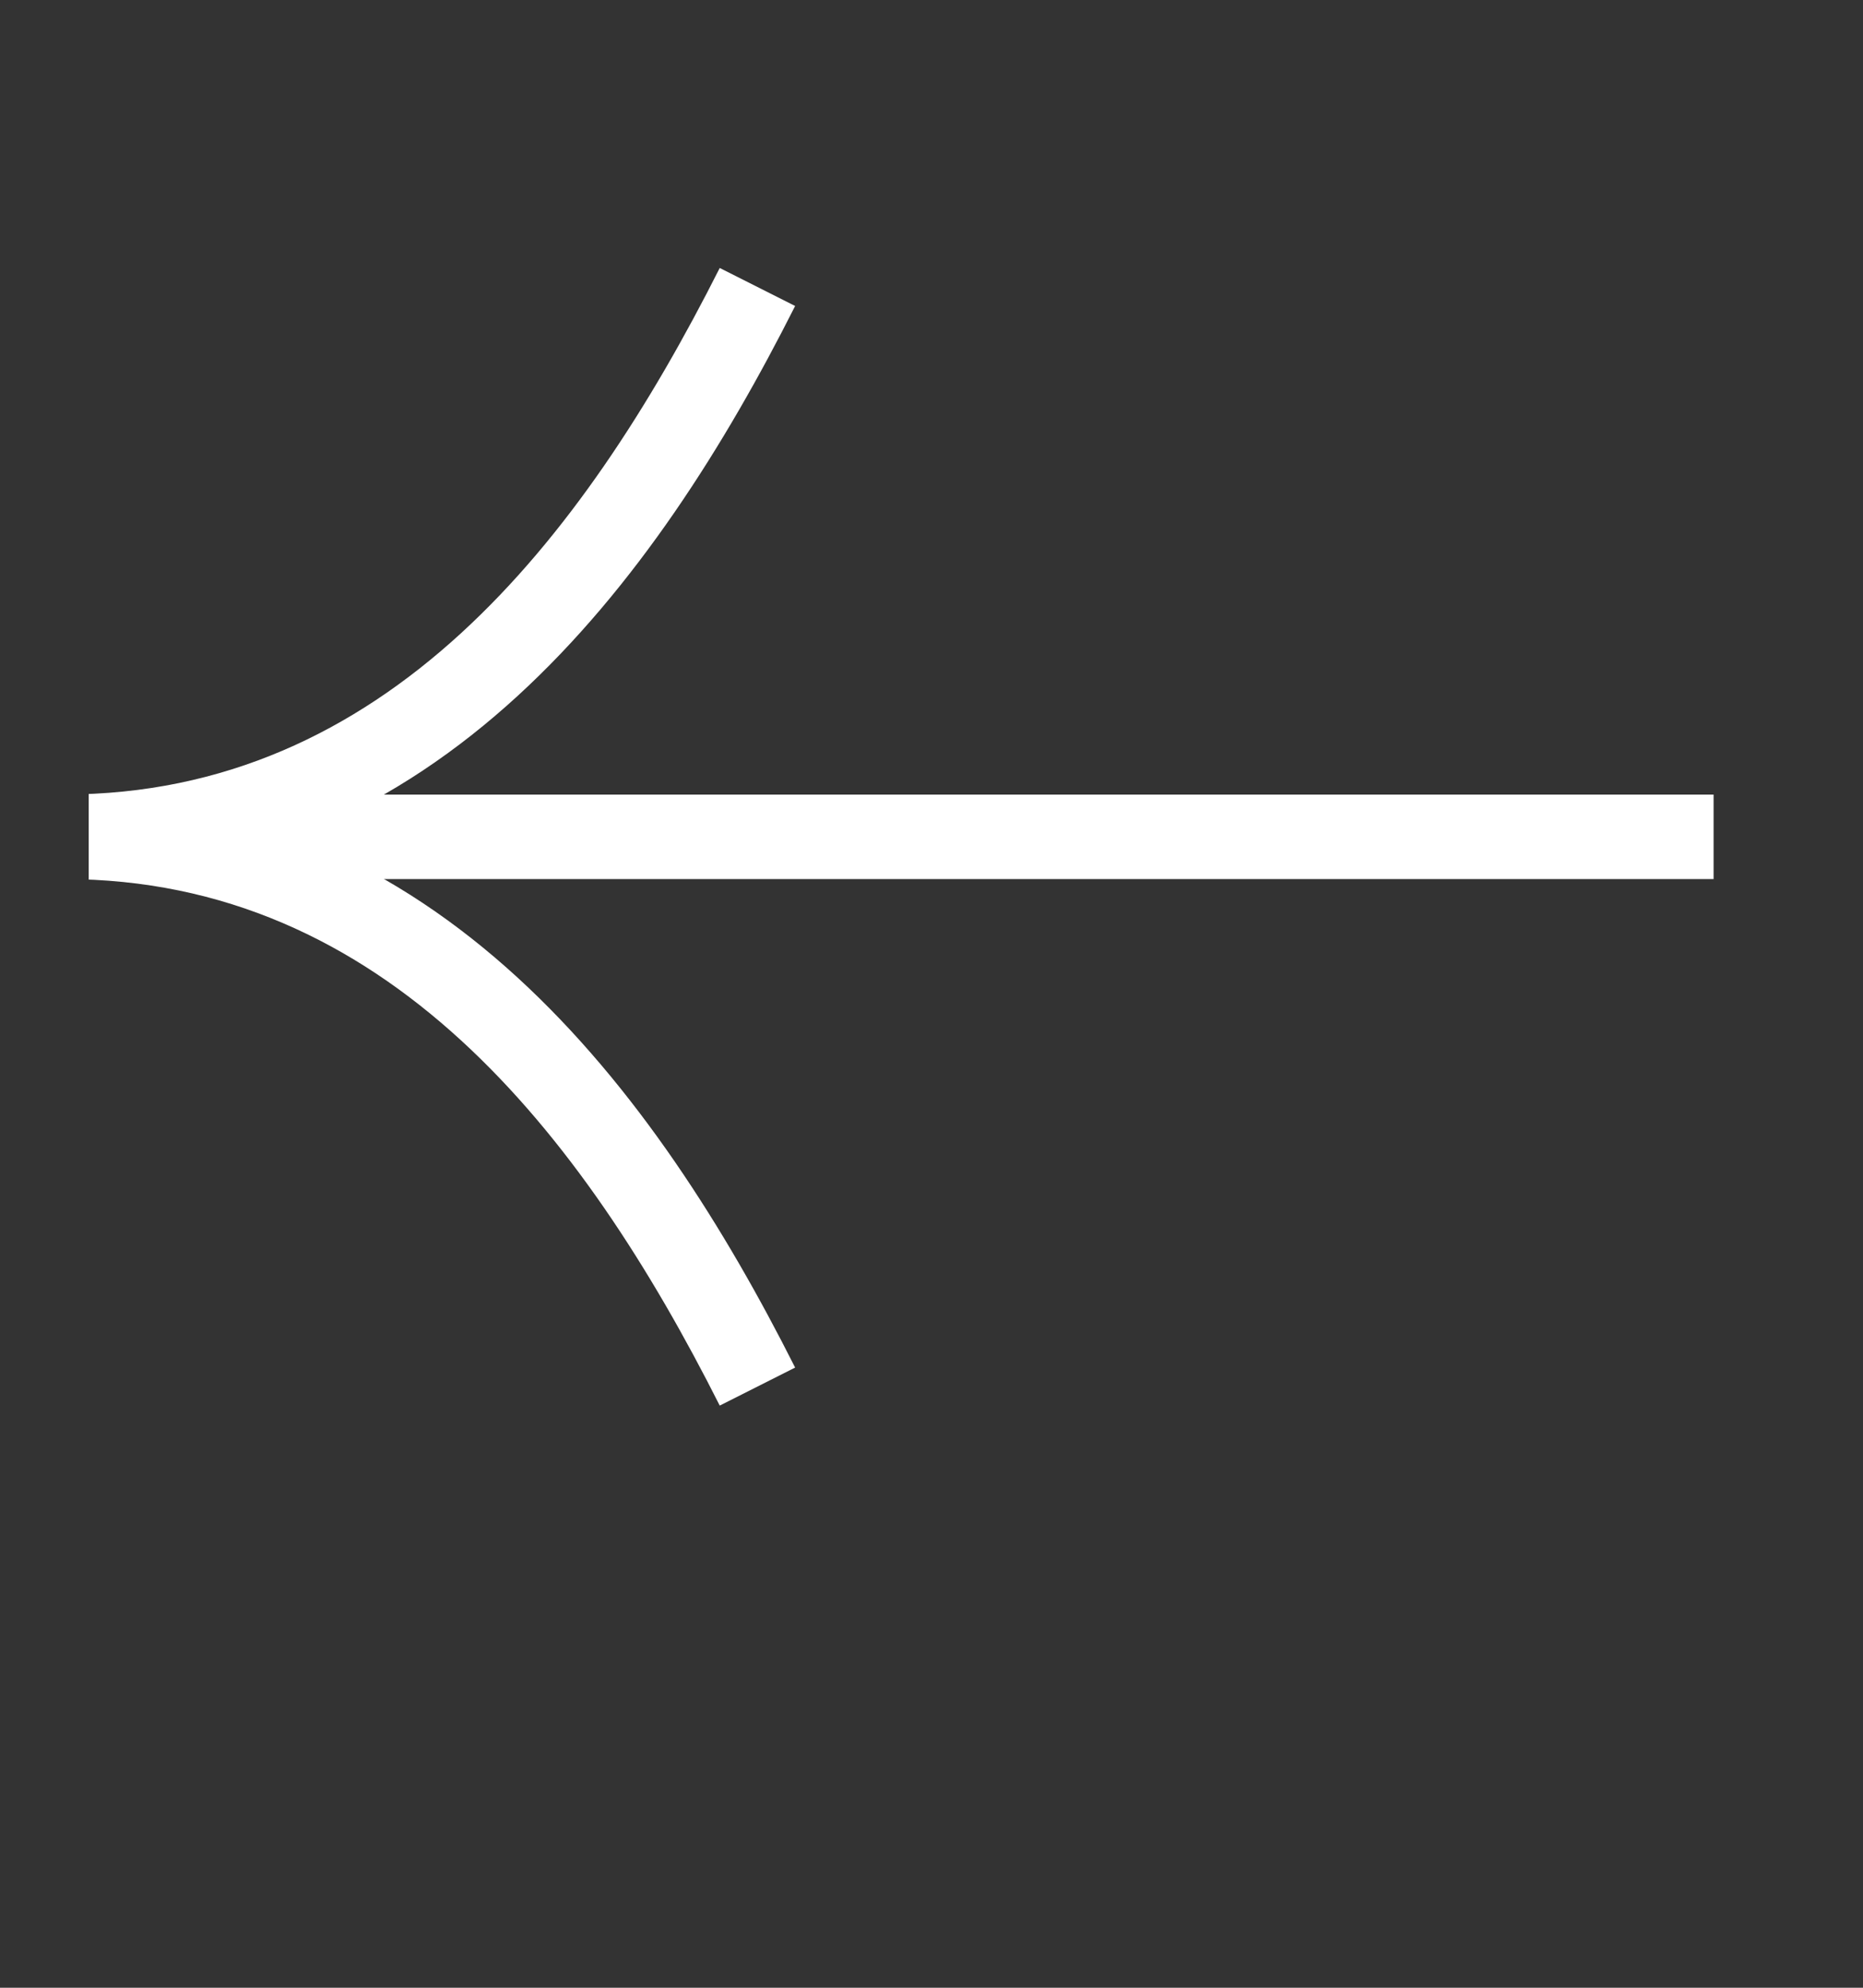 <?xml version="1.0" encoding="UTF-8"?> <svg xmlns="http://www.w3.org/2000/svg" width="15" height="16" viewBox="0 0 15 16" fill="none"><rect x="0" y="0" width="15" height="16" fill="#333333" stroke="none"/> <g clip-path="url(#clip0_427_5723)"> <path fill-rule="evenodd" clip-rule="evenodd" d="M0.521 6.396L13.797 6.396L13.797 7.076L0.521 7.076L0.521 6.396Z" fill="white"></path> <path fill-rule="evenodd" clip-rule="evenodd" d="M0.519 6.396C3.522 6.396 5.281 8.784 6.402 11.008L5.795 11.314C4.685 9.113 3.096 7.076 0.519 7.076L0.519 6.396Z" fill="white"></path> <path fill-rule="evenodd" clip-rule="evenodd" d="M0.519 7.075C3.522 7.075 5.281 4.687 6.402 2.463L5.795 2.157C4.685 4.358 3.096 6.395 0.519 6.395L0.519 7.075Z" fill="white"></path> </g> <defs> <clipPath id="clip0_427_5723"> <rect width="14.238" height="14.046" fill="white" transform="translate(14.76 0.77) rotate(90)"></rect> </clipPath> </defs> </svg> 